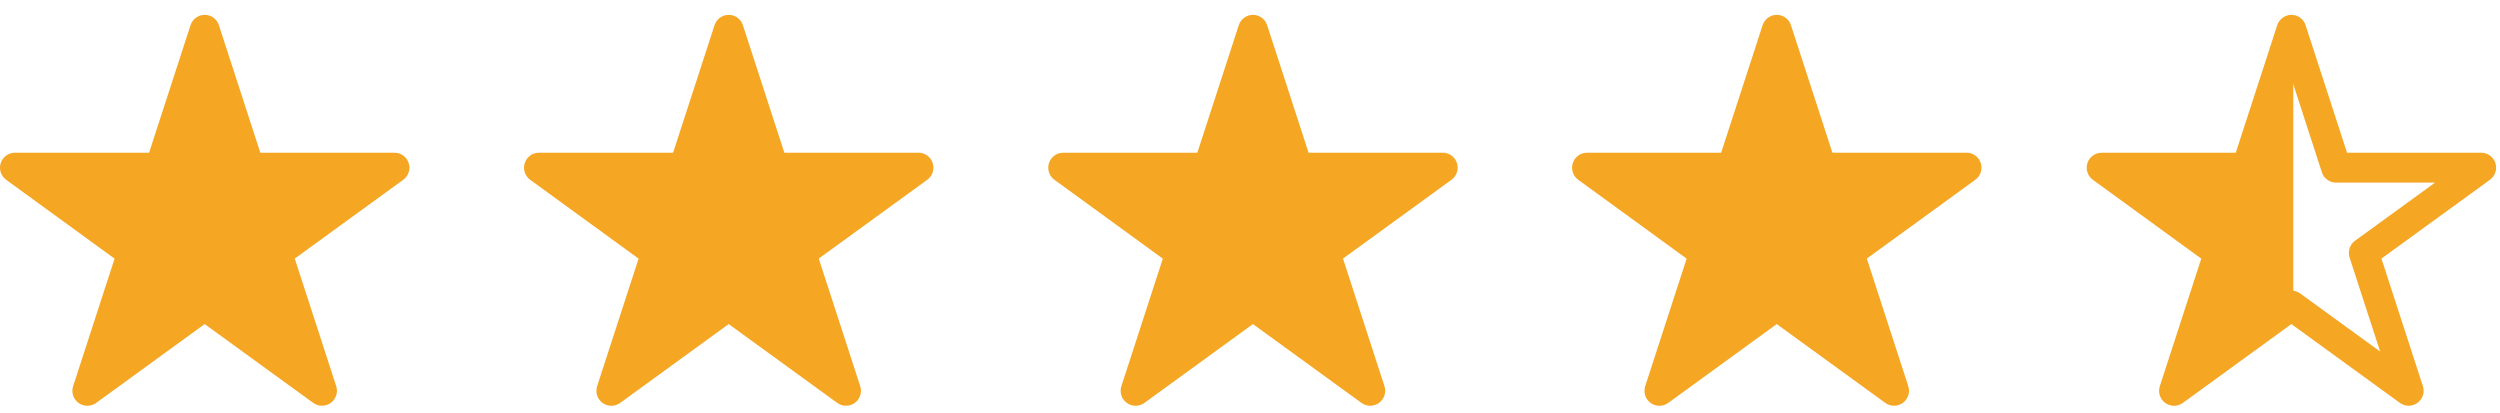 <svg width="121" height="20" viewBox="0 0 121 20" fill="none" xmlns="http://www.w3.org/2000/svg">
<path fill-rule="evenodd" clip-rule="evenodd" d="M110.901 0.718C111.054 0.717 111.203 0.766 111.327 0.856C111.45 0.945 111.543 1.072 111.59 1.218L113.596 7.391H120.087C120.24 7.39 120.389 7.439 120.513 7.529C120.637 7.618 120.729 7.745 120.776 7.891C120.824 8.036 120.824 8.193 120.776 8.338C120.729 8.484 120.637 8.611 120.513 8.701L115.262 12.515L117.268 18.689C117.316 18.834 117.316 18.991 117.269 19.137C117.221 19.282 117.129 19.41 117.005 19.5C116.881 19.59 116.732 19.638 116.579 19.638C116.426 19.638 116.277 19.589 116.153 19.498L110.902 15.685L105.651 19.5C105.527 19.591 105.378 19.64 105.225 19.64C105.072 19.64 104.922 19.592 104.798 19.502C104.675 19.412 104.582 19.285 104.535 19.139C104.488 18.993 104.488 18.836 104.536 18.691L106.542 12.518L101.295 8.702C101.171 8.612 101.079 8.485 101.032 8.339C100.984 8.194 100.984 8.037 101.032 7.892C101.079 7.746 101.171 7.619 101.295 7.53C101.419 7.44 101.568 7.391 101.721 7.392H108.212L110.218 1.219C110.265 1.073 110.357 0.946 110.481 0.857C110.605 0.767 110.754 0.718 110.907 0.719L110.901 0.718ZM110.901 3.786L109.421 8.339C109.374 8.484 109.281 8.611 109.158 8.7C109.034 8.79 108.885 8.839 108.732 8.839H103.945L107.818 11.652C107.942 11.742 108.034 11.869 108.081 12.015C108.128 12.16 108.128 12.317 108.081 12.463L106.602 17.015L110.475 14.201C110.599 14.112 110.748 14.063 110.9 14.063C111.053 14.063 111.202 14.112 111.326 14.201L115.199 17.015L113.72 12.463C113.673 12.317 113.672 12.16 113.72 12.015C113.767 11.869 113.859 11.742 113.983 11.652L117.856 8.839H113.068C112.915 8.839 112.766 8.79 112.642 8.7C112.518 8.611 112.426 8.484 112.379 8.339L110.901 3.786Z" fill="#F5A623"/>
<path d="M9.905 1.442L12.073 8.115H19.09L13.413 12.239L15.581 18.912L9.904 14.788L4.229 18.91L6.397 12.237L0.72 8.113H7.737L9.905 1.442Z" fill="#F5A623"/>
<path fill-rule="evenodd" clip-rule="evenodd" d="M9.905 0.718C10.058 0.717 10.207 0.766 10.331 0.856C10.454 0.945 10.546 1.072 10.594 1.218L12.6 7.391H19.091C19.244 7.39 19.393 7.439 19.517 7.529C19.641 7.618 19.733 7.745 19.78 7.891C19.828 8.036 19.828 8.193 19.78 8.338C19.733 8.484 19.641 8.611 19.517 8.701L14.266 12.515L16.272 18.689C16.32 18.834 16.32 18.991 16.273 19.137C16.225 19.282 16.133 19.41 16.009 19.5C15.885 19.59 15.736 19.638 15.583 19.638C15.43 19.638 15.28 19.589 15.157 19.498L9.906 15.685L4.655 19.5C4.531 19.591 4.382 19.64 4.229 19.64C4.076 19.64 3.926 19.592 3.802 19.502C3.678 19.412 3.586 19.285 3.539 19.139C3.492 18.993 3.492 18.836 3.54 18.691L5.546 12.518L0.299 8.702C0.175 8.612 0.083 8.485 0.035 8.339C-0.012 8.194 -0.012 8.037 0.035 7.892C0.083 7.746 0.175 7.619 0.299 7.53C0.423 7.44 0.572 7.391 0.725 7.392H7.216L9.222 1.219C9.269 1.073 9.361 0.946 9.485 0.857C9.609 0.767 9.758 0.718 9.911 0.719L9.905 0.718ZM9.905 3.786L8.425 8.339C8.377 8.484 8.285 8.611 8.162 8.7C8.038 8.79 7.889 8.839 7.736 8.839H2.949L6.822 11.652C6.946 11.742 7.038 11.869 7.085 12.015C7.132 12.16 7.132 12.317 7.085 12.463L5.606 17.015L9.479 14.201C9.602 14.112 9.751 14.063 9.904 14.063C10.057 14.063 10.206 14.112 10.33 14.201L14.203 17.015L12.724 12.463C12.676 12.317 12.676 12.16 12.724 12.015C12.771 11.869 12.863 11.742 12.987 11.652L16.86 8.839H12.072C11.919 8.839 11.77 8.79 11.646 8.7C11.522 8.611 11.43 8.484 11.383 8.339L9.905 3.786Z" fill="#F5A623"/>
<path d="M35.267 1.442L37.435 8.115H44.452L38.775 12.239L40.943 18.912L35.266 14.788L29.591 18.91L31.759 12.237L26.082 8.113H33.099L35.267 1.442Z" fill="#F5A623"/>
<path fill-rule="evenodd" clip-rule="evenodd" d="M35.267 0.718C35.42 0.717 35.569 0.766 35.693 0.856C35.817 0.945 35.909 1.072 35.956 1.218L37.962 7.391H44.453C44.606 7.39 44.755 7.439 44.879 7.529C45.003 7.618 45.095 7.745 45.142 7.891C45.19 8.036 45.19 8.193 45.142 8.338C45.095 8.484 45.003 8.611 44.879 8.701L39.628 12.515L41.634 18.689C41.682 18.834 41.682 18.991 41.635 19.137C41.588 19.282 41.495 19.41 41.372 19.5C41.248 19.59 41.098 19.638 40.945 19.638C40.792 19.638 40.643 19.589 40.519 19.498L35.268 15.685L30.017 19.5C29.893 19.591 29.744 19.64 29.591 19.64C29.438 19.64 29.289 19.592 29.165 19.502C29.041 19.412 28.948 19.285 28.901 19.139C28.854 18.993 28.855 18.836 28.902 18.691L30.908 12.518L25.661 8.702C25.537 8.612 25.445 8.485 25.398 8.339C25.351 8.194 25.351 8.037 25.398 7.892C25.445 7.746 25.537 7.619 25.661 7.53C25.785 7.44 25.934 7.391 26.087 7.392H32.578L34.584 1.219C34.631 1.073 34.724 0.946 34.847 0.857C34.971 0.767 35.12 0.718 35.273 0.719L35.267 0.718ZM35.267 3.786L33.787 8.339C33.74 8.484 33.648 8.611 33.524 8.7C33.4 8.79 33.251 8.839 33.098 8.839H28.311L32.184 11.652C32.308 11.742 32.4 11.869 32.447 12.015C32.495 12.16 32.495 12.317 32.447 12.463L30.968 17.015L34.841 14.201C34.965 14.112 35.114 14.063 35.267 14.063C35.419 14.063 35.568 14.112 35.692 14.201L39.565 17.015L38.086 12.463C38.039 12.317 38.039 12.16 38.086 12.015C38.133 11.869 38.225 11.742 38.349 11.652L42.222 8.839H37.434C37.281 8.839 37.132 8.79 37.008 8.7C36.885 8.611 36.792 8.484 36.745 8.339L35.267 3.786Z" fill="#F5A623"/>
<path d="M60.64 1.442L62.808 8.115H69.825L64.148 12.239L66.316 18.912L60.639 14.788L54.964 18.91L57.132 12.237L51.455 8.113H58.472L60.64 1.442Z" fill="#F5A623"/>
<path fill-rule="evenodd" clip-rule="evenodd" d="M60.64 0.718C60.793 0.717 60.942 0.766 61.066 0.856C61.19 0.945 61.282 1.072 61.329 1.218L63.335 7.391H69.826C69.979 7.39 70.128 7.439 70.252 7.529C70.376 7.618 70.468 7.745 70.516 7.891C70.563 8.036 70.563 8.193 70.516 8.338C70.468 8.484 70.376 8.611 70.252 8.701L65.001 12.515L67.007 18.689C67.055 18.834 67.055 18.991 67.008 19.137C66.961 19.282 66.869 19.41 66.745 19.5C66.621 19.59 66.471 19.638 66.318 19.638C66.165 19.638 66.016 19.589 65.892 19.498L60.641 15.685L55.39 19.5C55.267 19.591 55.117 19.64 54.964 19.64C54.811 19.64 54.662 19.592 54.538 19.502C54.414 19.412 54.322 19.285 54.274 19.139C54.227 18.993 54.227 18.836 54.275 18.691L56.281 12.518L51.034 8.702C50.91 8.612 50.818 8.485 50.771 8.339C50.724 8.194 50.724 8.037 50.771 7.892C50.818 7.746 50.91 7.619 51.034 7.53C51.158 7.44 51.307 7.391 51.46 7.392H57.951L59.957 1.219C60.005 1.073 60.097 0.946 60.22 0.857C60.344 0.767 60.493 0.718 60.646 0.719L60.64 0.718ZM60.64 3.786L59.16 8.339C59.113 8.484 59.021 8.611 58.897 8.7C58.773 8.79 58.624 8.839 58.471 8.839H53.684L57.557 11.652C57.681 11.742 57.773 11.869 57.82 12.015C57.868 12.16 57.867 12.317 57.82 12.463L56.341 17.015L60.214 14.201C60.338 14.112 60.487 14.063 60.64 14.063C60.792 14.063 60.941 14.112 61.065 14.201L64.938 17.015L63.459 12.463C63.412 12.317 63.412 12.16 63.459 12.015C63.506 11.869 63.598 11.742 63.722 11.652L67.595 8.839H62.807C62.654 8.839 62.505 8.79 62.381 8.7C62.258 8.611 62.166 8.484 62.118 8.339L60.64 3.786Z" fill="#F5A623"/>
<path d="M85.993 1.442L88.161 8.115H95.178L89.501 12.239L91.669 18.912L85.992 14.788L80.317 18.91L82.485 12.237L76.808 8.113H83.825L85.993 1.442Z" fill="#F5A623"/>
<path fill-rule="evenodd" clip-rule="evenodd" d="M85.993 0.718C86.146 0.717 86.295 0.766 86.419 0.856C86.542 0.945 86.635 1.072 86.682 1.218L88.688 7.391H95.179C95.332 7.39 95.481 7.439 95.605 7.529C95.729 7.618 95.821 7.745 95.868 7.891C95.915 8.036 95.915 8.193 95.868 8.338C95.821 8.484 95.729 8.611 95.605 8.701L90.354 12.515L92.36 18.689C92.407 18.834 92.408 18.991 92.361 19.137C92.313 19.282 92.221 19.41 92.097 19.5C91.973 19.59 91.824 19.638 91.671 19.638C91.518 19.638 91.368 19.589 91.245 19.498L85.994 15.685L80.743 19.5C80.619 19.591 80.47 19.64 80.317 19.64C80.164 19.64 80.014 19.592 79.89 19.502C79.766 19.412 79.674 19.285 79.627 19.139C79.58 18.993 79.58 18.836 79.628 18.691L81.634 12.518L76.387 8.702C76.263 8.612 76.171 8.485 76.124 8.339C76.076 8.194 76.076 8.037 76.124 7.892C76.171 7.746 76.263 7.619 76.387 7.53C76.511 7.44 76.66 7.391 76.813 7.392H83.304L85.31 1.219C85.357 1.073 85.449 0.946 85.573 0.857C85.697 0.767 85.846 0.718 85.999 0.719L85.993 0.718ZM85.993 3.786L84.513 8.339C84.466 8.484 84.373 8.611 84.25 8.7C84.126 8.79 83.977 8.839 83.824 8.839H79.037L82.91 11.652C83.034 11.742 83.126 11.869 83.173 12.015C83.22 12.16 83.22 12.317 83.173 12.463L81.694 17.015L85.567 14.201C85.691 14.112 85.84 14.063 85.992 14.063C86.145 14.063 86.294 14.112 86.418 14.201L90.291 17.015L88.812 12.463C88.764 12.317 88.764 12.16 88.812 12.015C88.859 11.869 88.951 11.742 89.075 11.652L92.948 8.839H88.16C88.007 8.839 87.858 8.79 87.734 8.7C87.61 8.611 87.518 8.484 87.471 8.339L85.993 3.786Z" fill="#F5A623"/>
<path d="M110.996 14.776V2.276L108.496 8.276H101.996L107.496 12.776L105.496 18.276L110.996 14.776Z" fill="#F5A623"/>
</svg>
